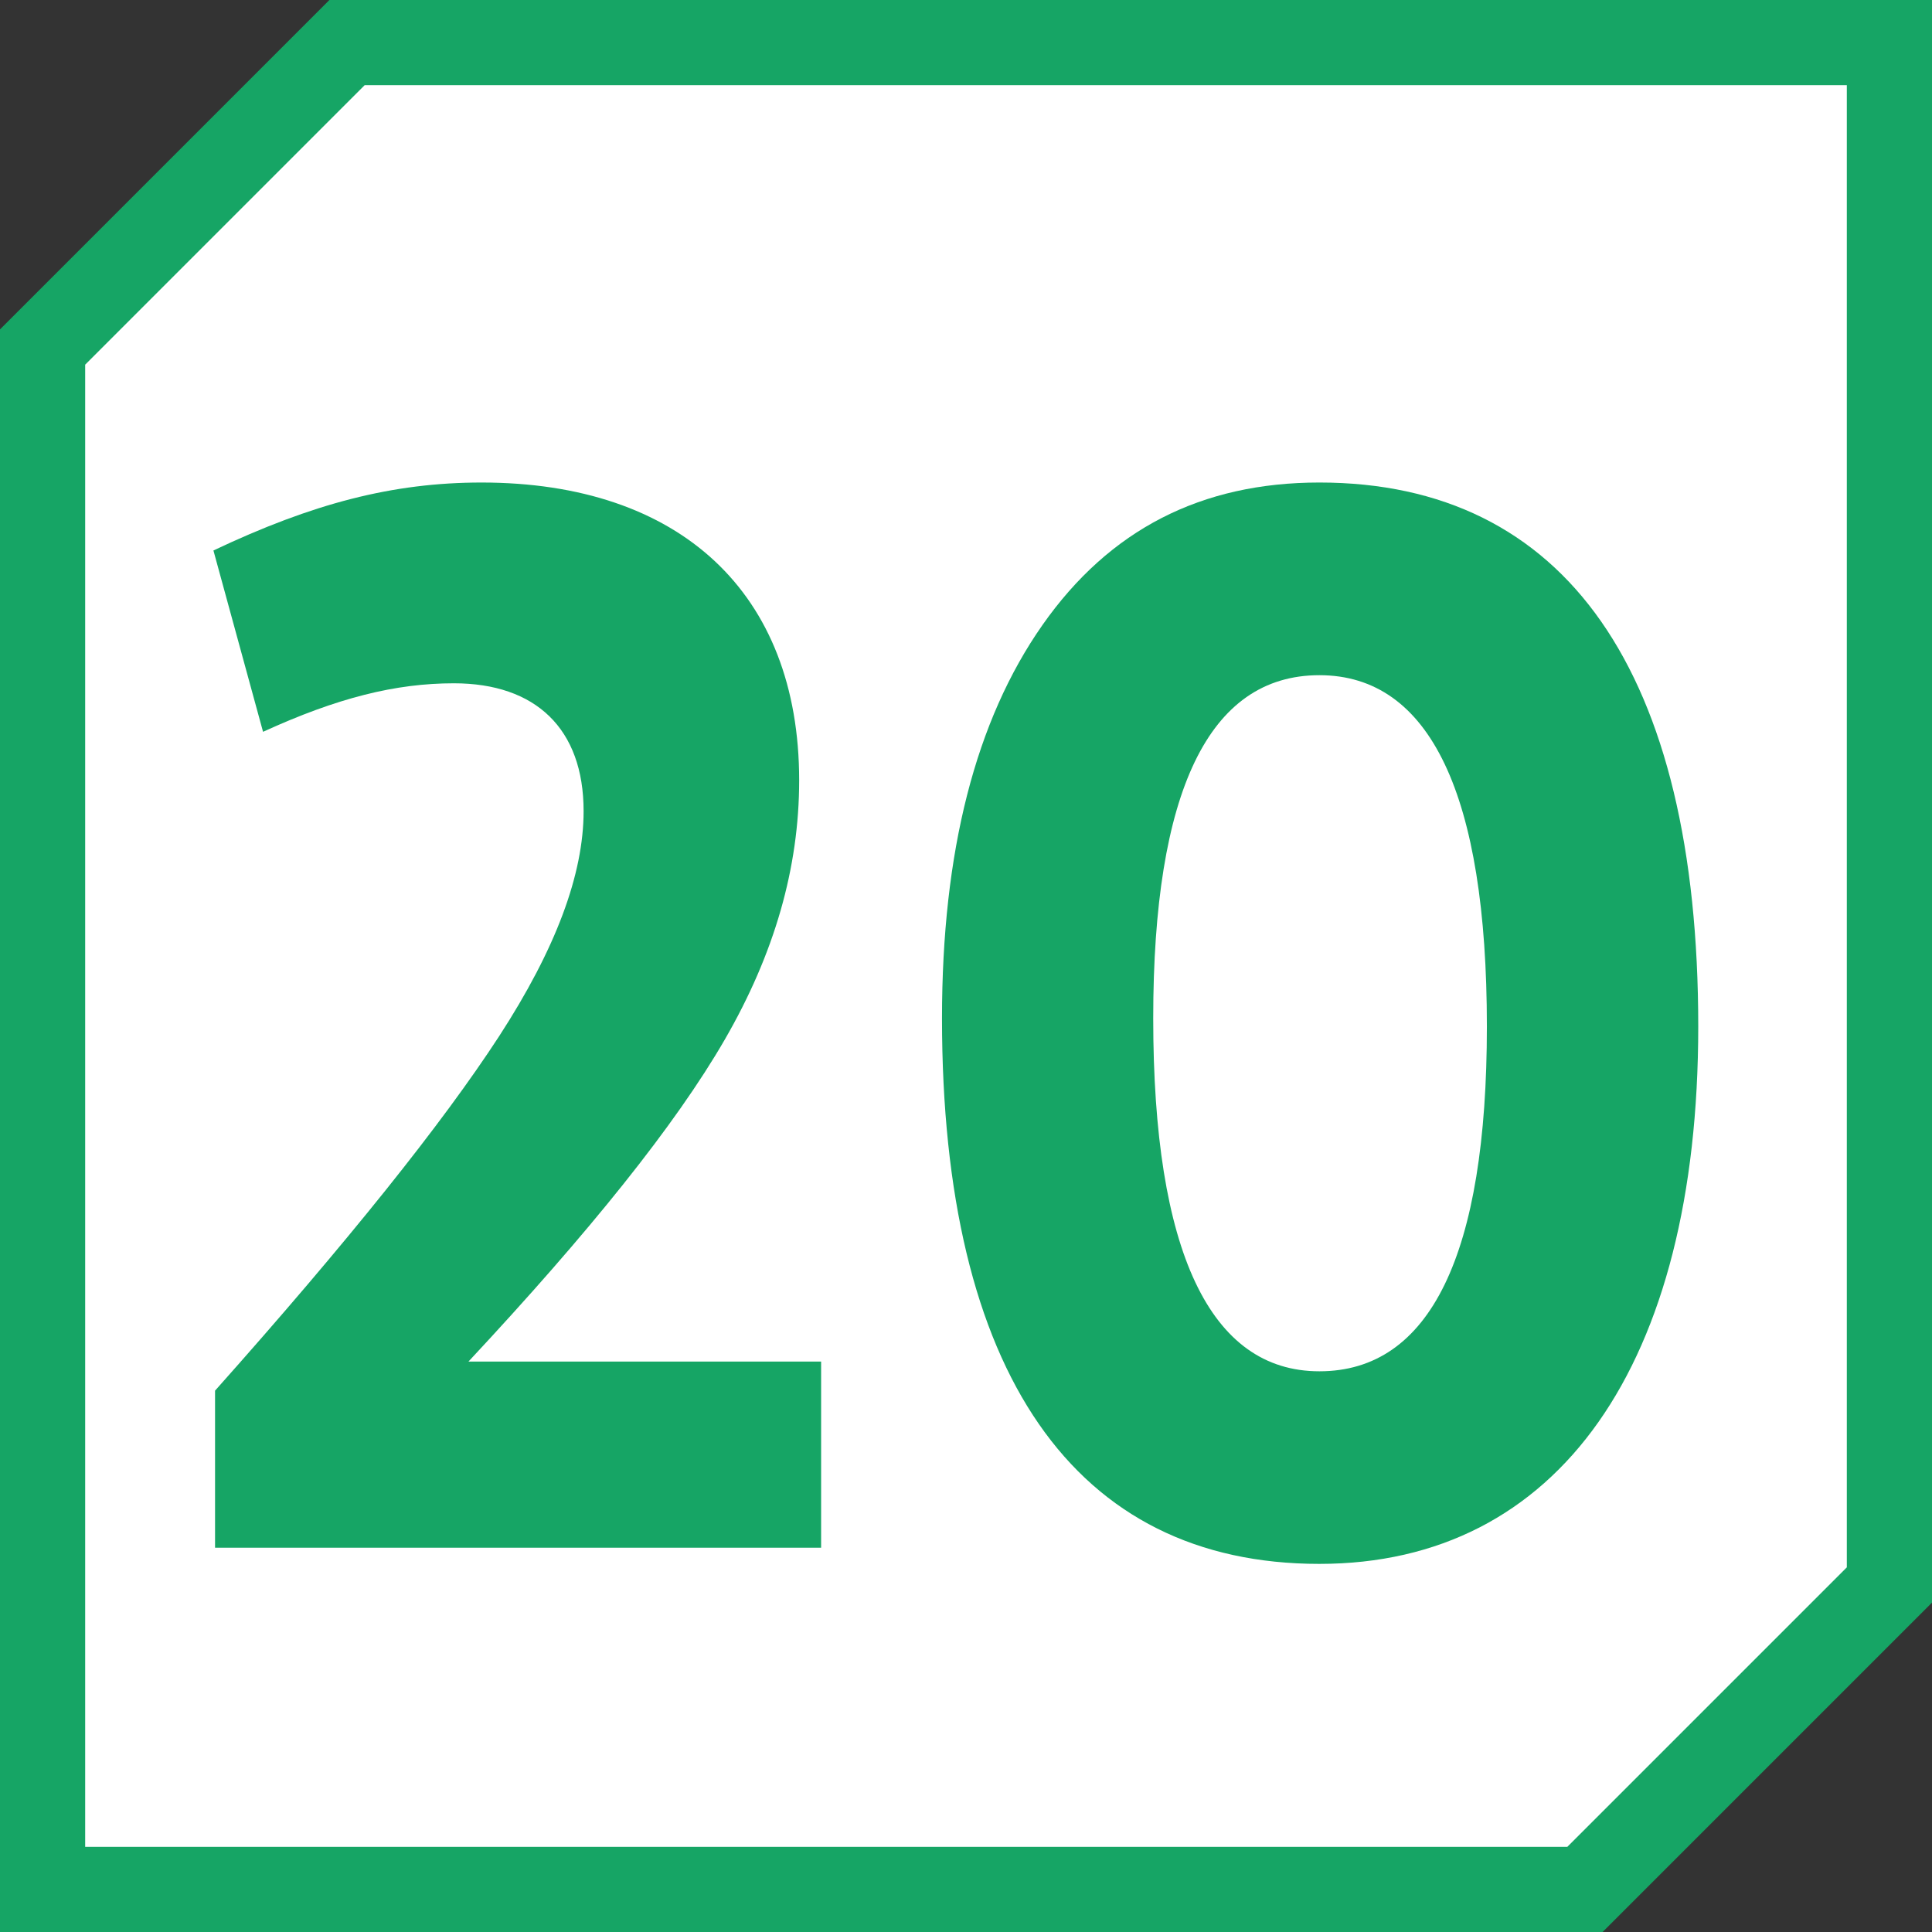 <?xml version="1.0" encoding="UTF-8"?><svg id="uuid-b23bc69e-1352-43ad-929c-b551e5cd56a2" xmlns="http://www.w3.org/2000/svg" xmlns:xlink="http://www.w3.org/1999/xlink" viewBox="0 0 26.242 26.242"><rect x="0" y="0" width="26.242" height="26.242" fill="#333333" stroke="none"/><defs><style>.uuid-f63c3b33-a6f0-4b12-8bd8-ae1f714c0669{fill:none;}.uuid-f63c3b33-a6f0-4b12-8bd8-ae1f714c0669,.uuid-87df7b45-8682-4f99-80ff-1bc8d590cbb1,.uuid-afb4955a-ce64-4f00-be0b-fbe8de658374{stroke-width:0px;}.uuid-87df7b45-8682-4f99-80ff-1bc8d590cbb1{fill:#fff;}.uuid-3edceb3b-9a1e-4f90-880b-12c765628ba8{clip-path:url(#uuid-6044b64a-907b-4bc1-ba8f-6196eca63c89);}.uuid-afb4955a-ce64-4f00-be0b-fbe8de658374{fill:#16a565;}.uuid-7198c66b-fa77-4b43-8c17-6534e337250d{clip-path:url(#uuid-22c182f2-262b-46d8-8128-cec975c62e66);}</style><clipPath id="uuid-6044b64a-907b-4bc1-ba8f-6196eca63c89"><rect class="uuid-f63c3b33-a6f0-4b12-8bd8-ae1f714c0669" x="0" y="0" width="26.241" height="26.242"/></clipPath><clipPath id="uuid-22c182f2-262b-46d8-8128-cec975c62e66"><rect class="uuid-f63c3b33-a6f0-4b12-8bd8-ae1f714c0669" x="0" width="26.242" height="26.242"/></clipPath></defs><g id="uuid-bc299e9f-1c13-451e-94f5-fab0ee6d739a"><g class="uuid-3edceb3b-9a1e-4f90-880b-12c765628ba8"><g class="uuid-7198c66b-fa77-4b43-8c17-6534e337250d"><polygon class="uuid-87df7b45-8682-4f99-80ff-1bc8d590cbb1" points=".579 25.663 .579 4.713 4.713 .579 25.663 .579 25.663 21.529 21.529 25.663 .579 25.663"/><path class="uuid-afb4955a-ce64-4f00-be0b-fbe8de658374" d="m25.085,1.157v20.132l-3.796,3.796H1.157V4.953l3.796-3.796h20.132Zm1.157-1.157H4.474L0,4.474v21.768h21.768l4.474-4.474V0Z"/><path class="uuid-afb4955a-ce64-4f00-be0b-fbe8de658374" d="m11.153,18.494v2.528H2.921v-2.133c1.801-2.022,3.087-3.628,3.859-4.815.771-1.188,1.147-2.199,1.147-3.057,0-1.121-.653-1.736-1.762-1.736-.791,0-1.583.197-2.592.659l-.674-2.463c1.347-.638,2.435-.923,3.642-.923,2.692,0,4.314,1.495,4.314,4.046,0,1.187-.336,2.353-1.009,3.518s-1.841,2.616-3.483,4.376h4.789Z"/><path class="uuid-afb4955a-ce64-4f00-be0b-fbe8de658374" d="m17.921,21.242c-3.325,0-5.126-2.595-5.126-7.41,0-2.265.455-4.045,1.365-5.343.91-1.297,2.157-1.935,3.761-1.935,3.345,0,5.146,2.572,5.146,7.388,0,4.596-1.9,7.3-5.146,7.3Zm0-2.616c1.504,0,2.275-1.583,2.275-4.684,0-3.145-.771-4.771-2.275-4.771s-2.257,1.583-2.257,4.661c0,3.167.772,4.794,2.257,4.794Z"/></g></g></g></svg>
